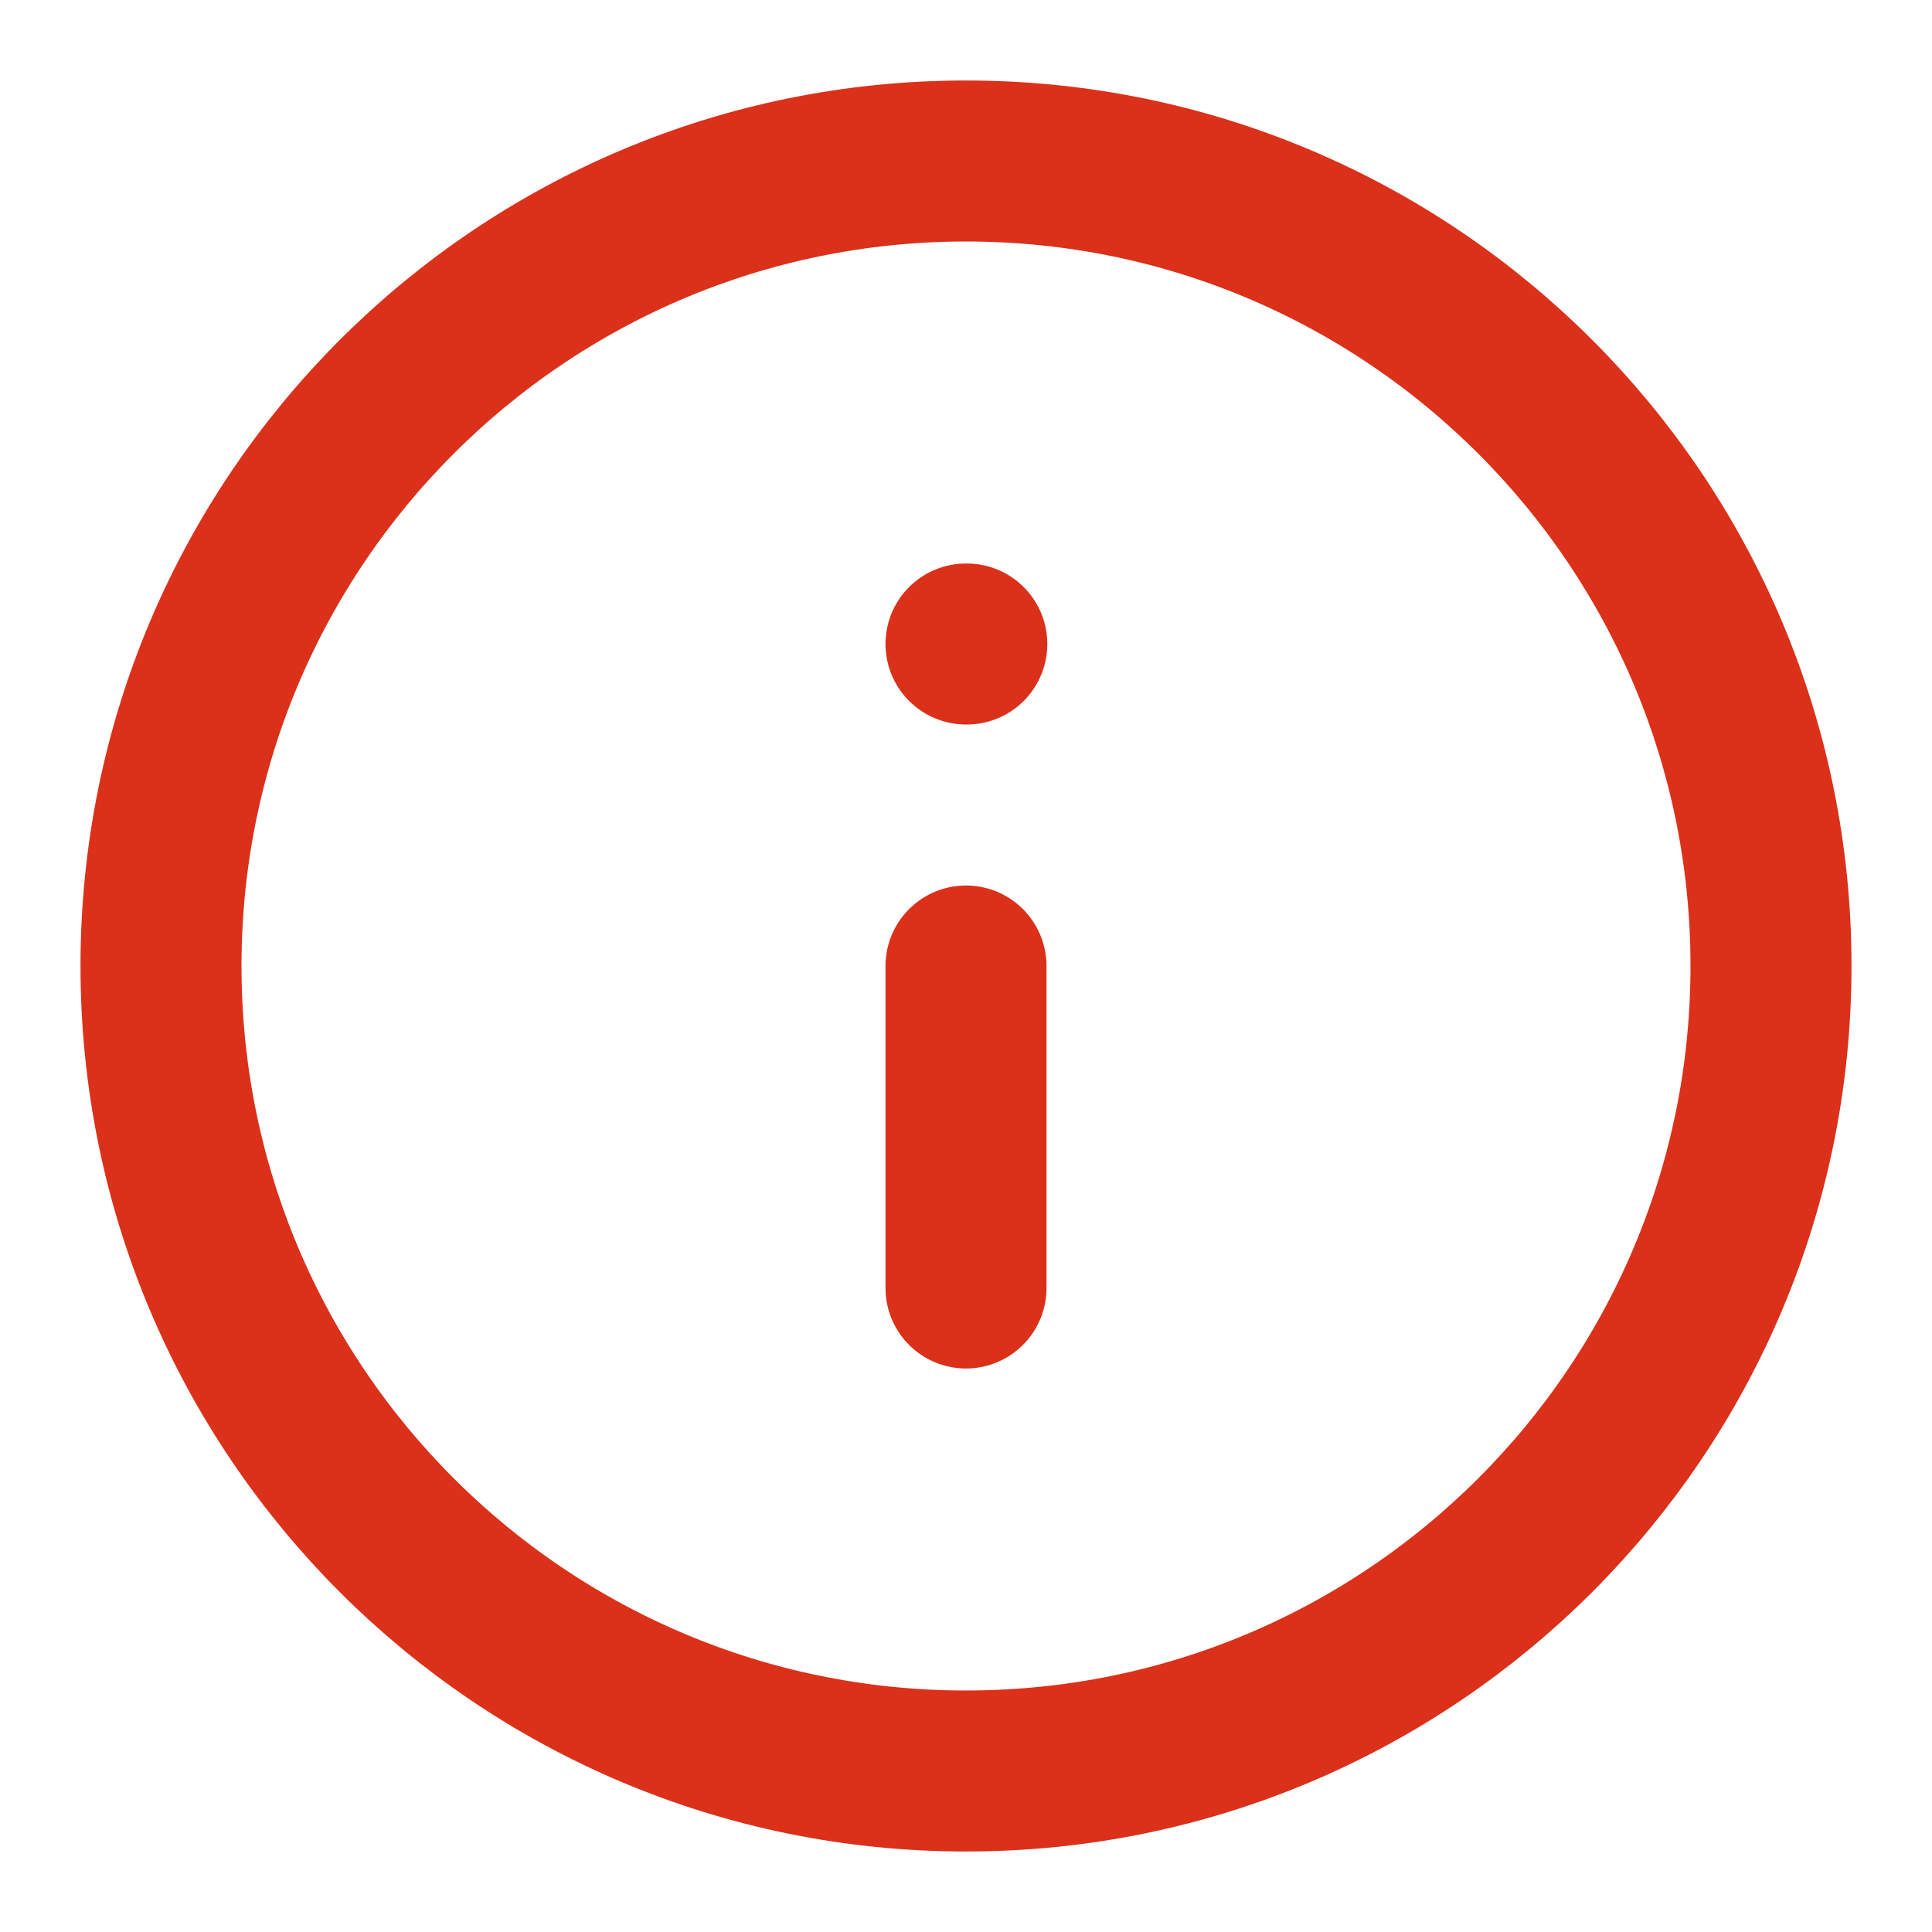 <svg width="24" height="24" viewBox="0 0 24 24" fill="none" xmlns="http://www.w3.org/2000/svg">
<path d="M12 22C17.523 22 22 17.523 22 12C22 6.477 17.523 2 12 2C6.477 2 2 6.477 2 12C2 17.523 6.477 22 12 22Z" stroke="#DB3019" stroke-width="2" stroke-linecap="round" stroke-linejoin="round"/>
<path d="M12 16V12" stroke="#DB3019" stroke-width="2" stroke-linecap="round" stroke-linejoin="round"/>
<path d="M12 8H12.01" stroke="#DB3019" stroke-width="2" stroke-linecap="round" stroke-linejoin="round"/>
</svg>
